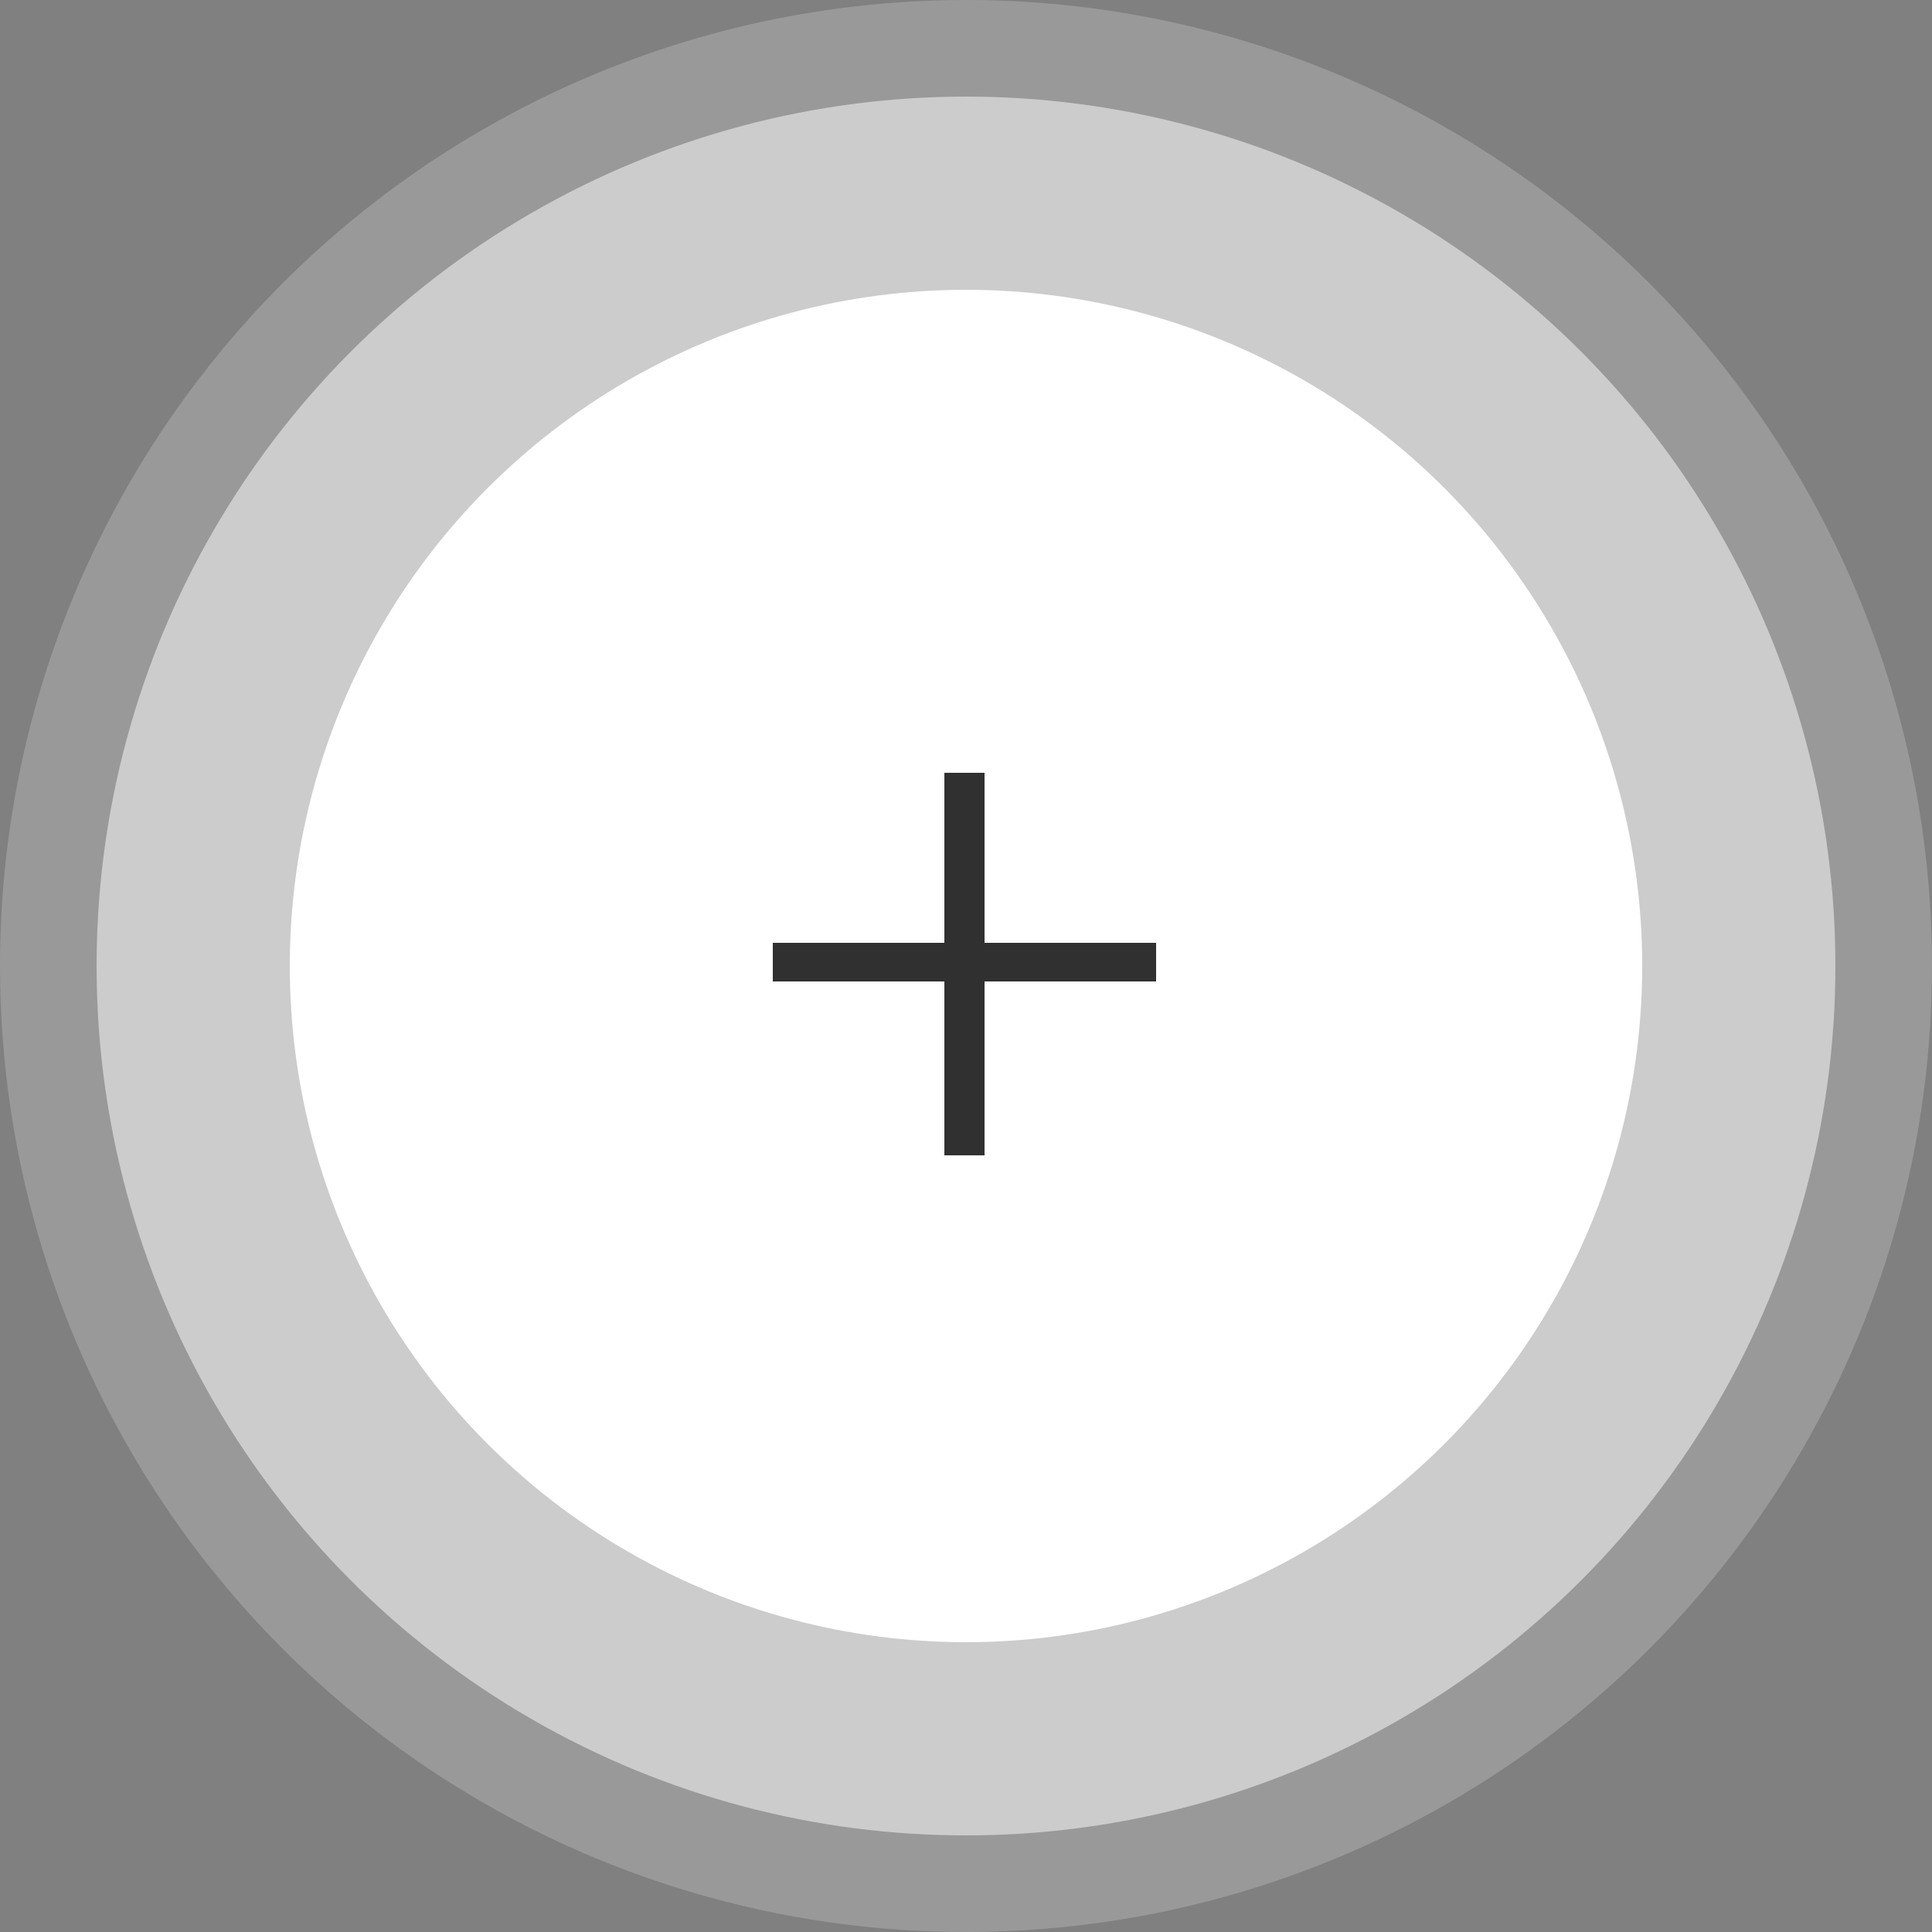 <svg width="40" height="40" viewBox="0 0 40 40" fill="none" xmlns="http://www.w3.org/2000/svg">
<rect x="0" y="0" width="40" height="40" fill="#808080" stroke="none"/>
<circle cx="20" cy="20" r="20" fill="white" fill-opacity="0.2"/>
<circle cx="20" cy="20" r="14" fill="white"/>
<circle cx="20" cy="20" r="18" fill="white" fill-opacity="0.5"/>
<path d="M19.552 23.92V20.32H16V19.52H19.552V16H20.384V19.52H23.936V20.32H20.384V23.92H19.552Z" fill="#303030"/>
</svg>
